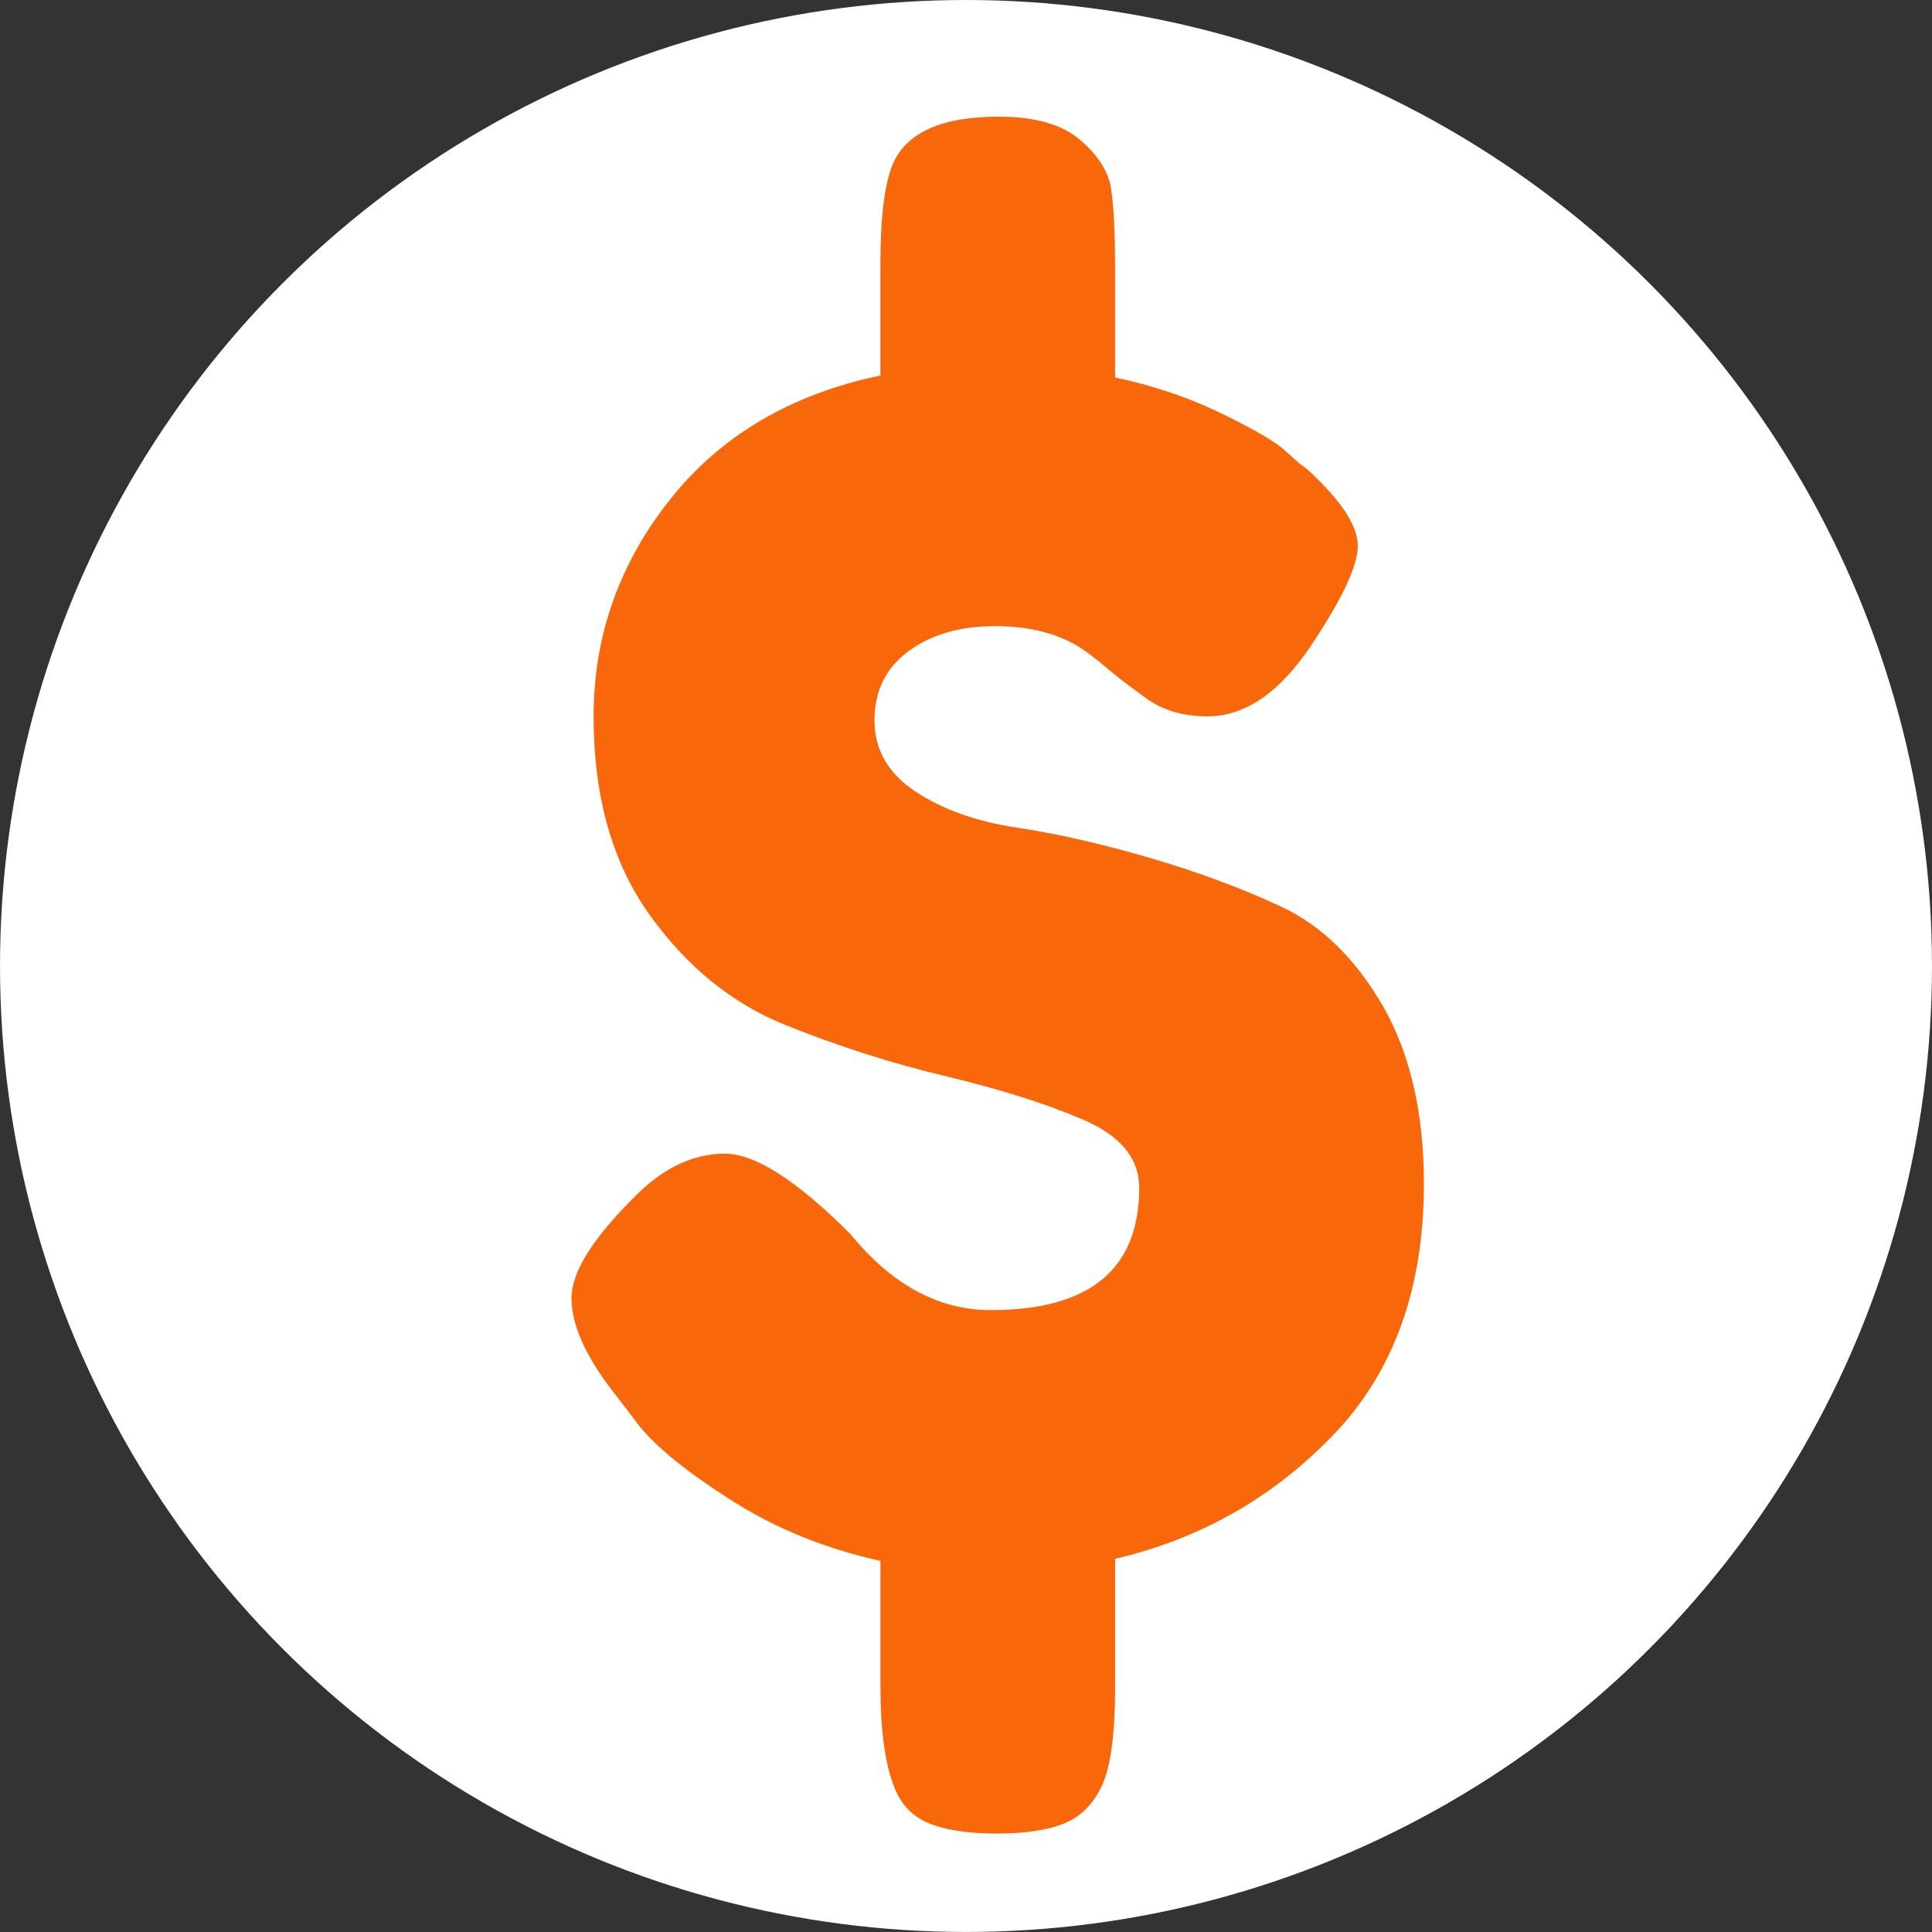 <?xml version="1.0" encoding="utf-8" standalone="no"?><!-- Generator: Adobe Illustrator 16.0.0, SVG Export Plug-In . SVG Version: 6.00 Build 0)  --><svg xmlns="http://www.w3.org/2000/svg" xmlns:xlink="http://www.w3.org/1999/xlink" enable-background="new 0 0.001 100 99.999" fill="#000000" height="99.999px" id="Layer_1" version="1.1" viewBox="0 0.001 100 99.999" width="100px" x="0px" xml:space="preserve" y="0px">
<rect x="0" y="0.001" width="100" height="99.999" fill="#333333" stroke="none"/>
<g id="change1">
	<circle cx="50" cy="50" fill="#ffffff" r="49.999"/>
</g>
<g id="change2">
	<path d="M73.701,61.271c0,5.398-1.553,9.728-4.668,12.979c-3.114,3.252-6.887,5.396-11.315,6.437v6.641   c0,2.424-0.229,4.118-0.677,5.089c-0.453,0.968-1.109,1.627-1.971,1.97c-0.87,0.347-2.025,0.518-3.478,0.518   s-2.611-0.171-3.479-0.518c-0.866-0.348-1.472-0.97-1.816-1.868c-0.484-1.174-0.726-2.938-0.726-5.295v-6.432   c-2.839-0.627-5.398-1.661-7.685-3.117c-2.282-1.45-3.875-2.734-4.774-3.842l-1.351-1.764c-1.454-1.866-2.181-3.493-2.181-4.877   c0-1.388,1.178-3.222,3.531-5.503c1.384-1.314,2.856-1.974,4.41-1.974c1.557,0,3.72,1.386,6.489,4.152   c2.146,2.633,4.567,3.946,7.269,3.946c5.123,0,7.686-2.109,7.686-6.334c0-1.519-0.97-2.697-2.908-3.528   c-1.94-0.831-4.297-1.572-7.06-2.234c-2.77-0.657-5.539-1.538-8.306-2.647c-2.771-1.104-5.124-3.011-7.06-5.706   c-1.939-2.703-2.907-6.124-2.907-10.279c0-4.151,1.314-7.889,3.943-11.21c2.63-3.323,6.263-5.469,10.902-6.437v-5.818   c0-2.352,0.209-4.049,0.623-5.085c0.69-1.661,2.525-2.494,5.504-2.494c1.869,0,3.27,0.399,4.202,1.194   c0.936,0.795,1.474,1.646,1.612,2.542c0.137,0.902,0.204,2.217,0.204,3.947v5.813c1.94,0.416,3.702,1.004,5.295,1.763   c1.592,0.763,2.702,1.387,3.324,1.869l0.936,0.829l0.413,0.311c1.731,1.593,2.597,2.907,2.597,3.946c0,1.037-0.815,2.77-2.44,5.19   c-1.625,2.423-3.408,3.634-5.347,3.634c-1.244,0-2.302-0.309-3.165-0.934c-0.865-0.622-1.542-1.141-2.025-1.554   c-0.482-0.418-0.936-0.763-1.349-1.04c-1.179-0.761-2.664-1.141-4.463-1.141c-1.802,0-3.289,0.433-4.464,1.296   c-1.177,0.866-1.763,2.062-1.763,3.583c0,1.521,0.708,2.751,2.127,3.687c1.42,0.933,3.168,1.556,5.244,1.864   c2.074,0.313,4.358,0.831,6.852,1.557c2.493,0.727,4.777,1.577,6.85,2.543c2.073,0.972,3.824,2.686,5.247,5.142   C72.989,54.542,73.701,57.603,73.701,61.271z" fill="#f8680b"/>
</g>
</svg>